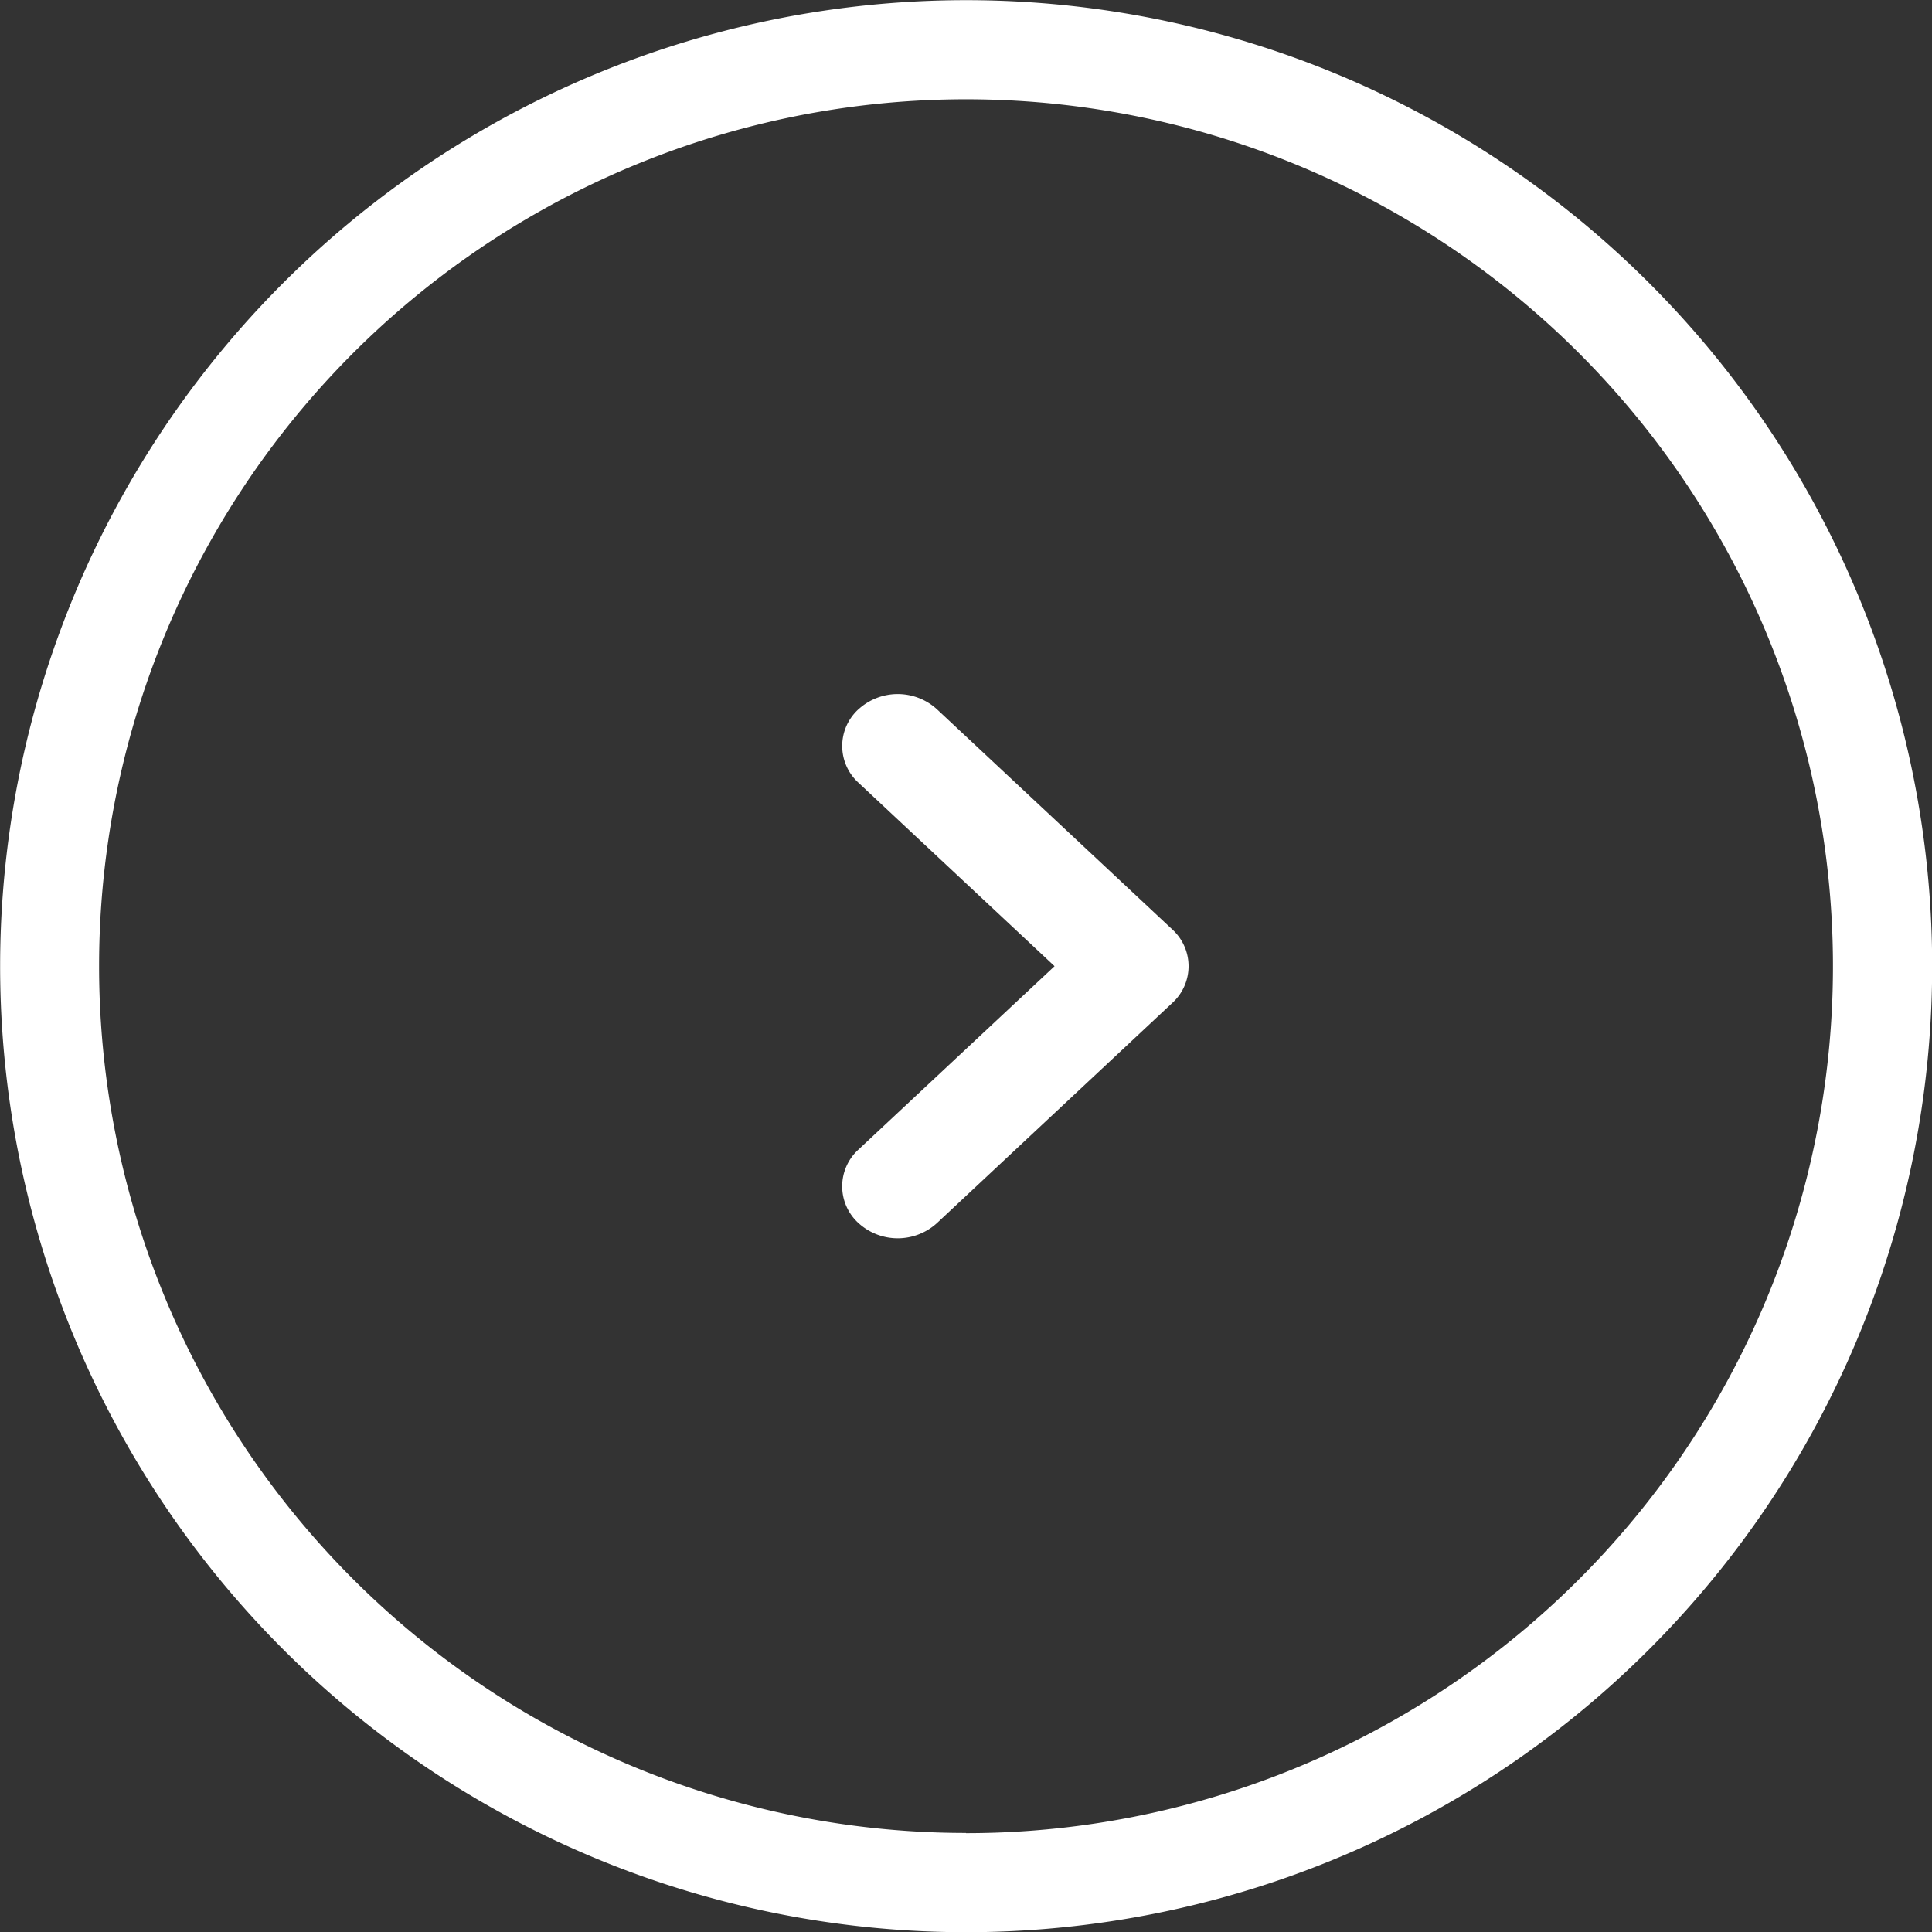 <svg xmlns="http://www.w3.org/2000/svg" width="46.703" height="46.704" viewBox="0 0 46.703 46.704"><rect x="0" y="0" width="46.703" height="46.704" fill="#333333" stroke="none"/><defs><style>.a{opacity:1;}.b{fill:#fff;fill-rule:evenodd;}</style></defs><g class="a" transform="translate(46.703 46.704) rotate(180)"><path class="b" d="M23.352,46.7A23.352,23.352,0,1,1,46.7,23.352,23.352,23.352,0,0,1,23.352,46.7Zm0-44.31A20.957,20.957,0,1,0,44.308,23.352,20.957,20.957,0,0,0,23.352,2.395Zm2.6,27.167a1.407,1.407,0,0,1-1.9,0l-5.689-5.322a1.2,1.2,0,0,1,0-1.774l5.689-5.322a1.408,1.408,0,0,1,1.9,0,1.2,1.2,0,0,1,0,1.775l-4.741,4.434,4.741,4.436a1.2,1.2,0,0,1,0,1.774Z"/></g></svg>
